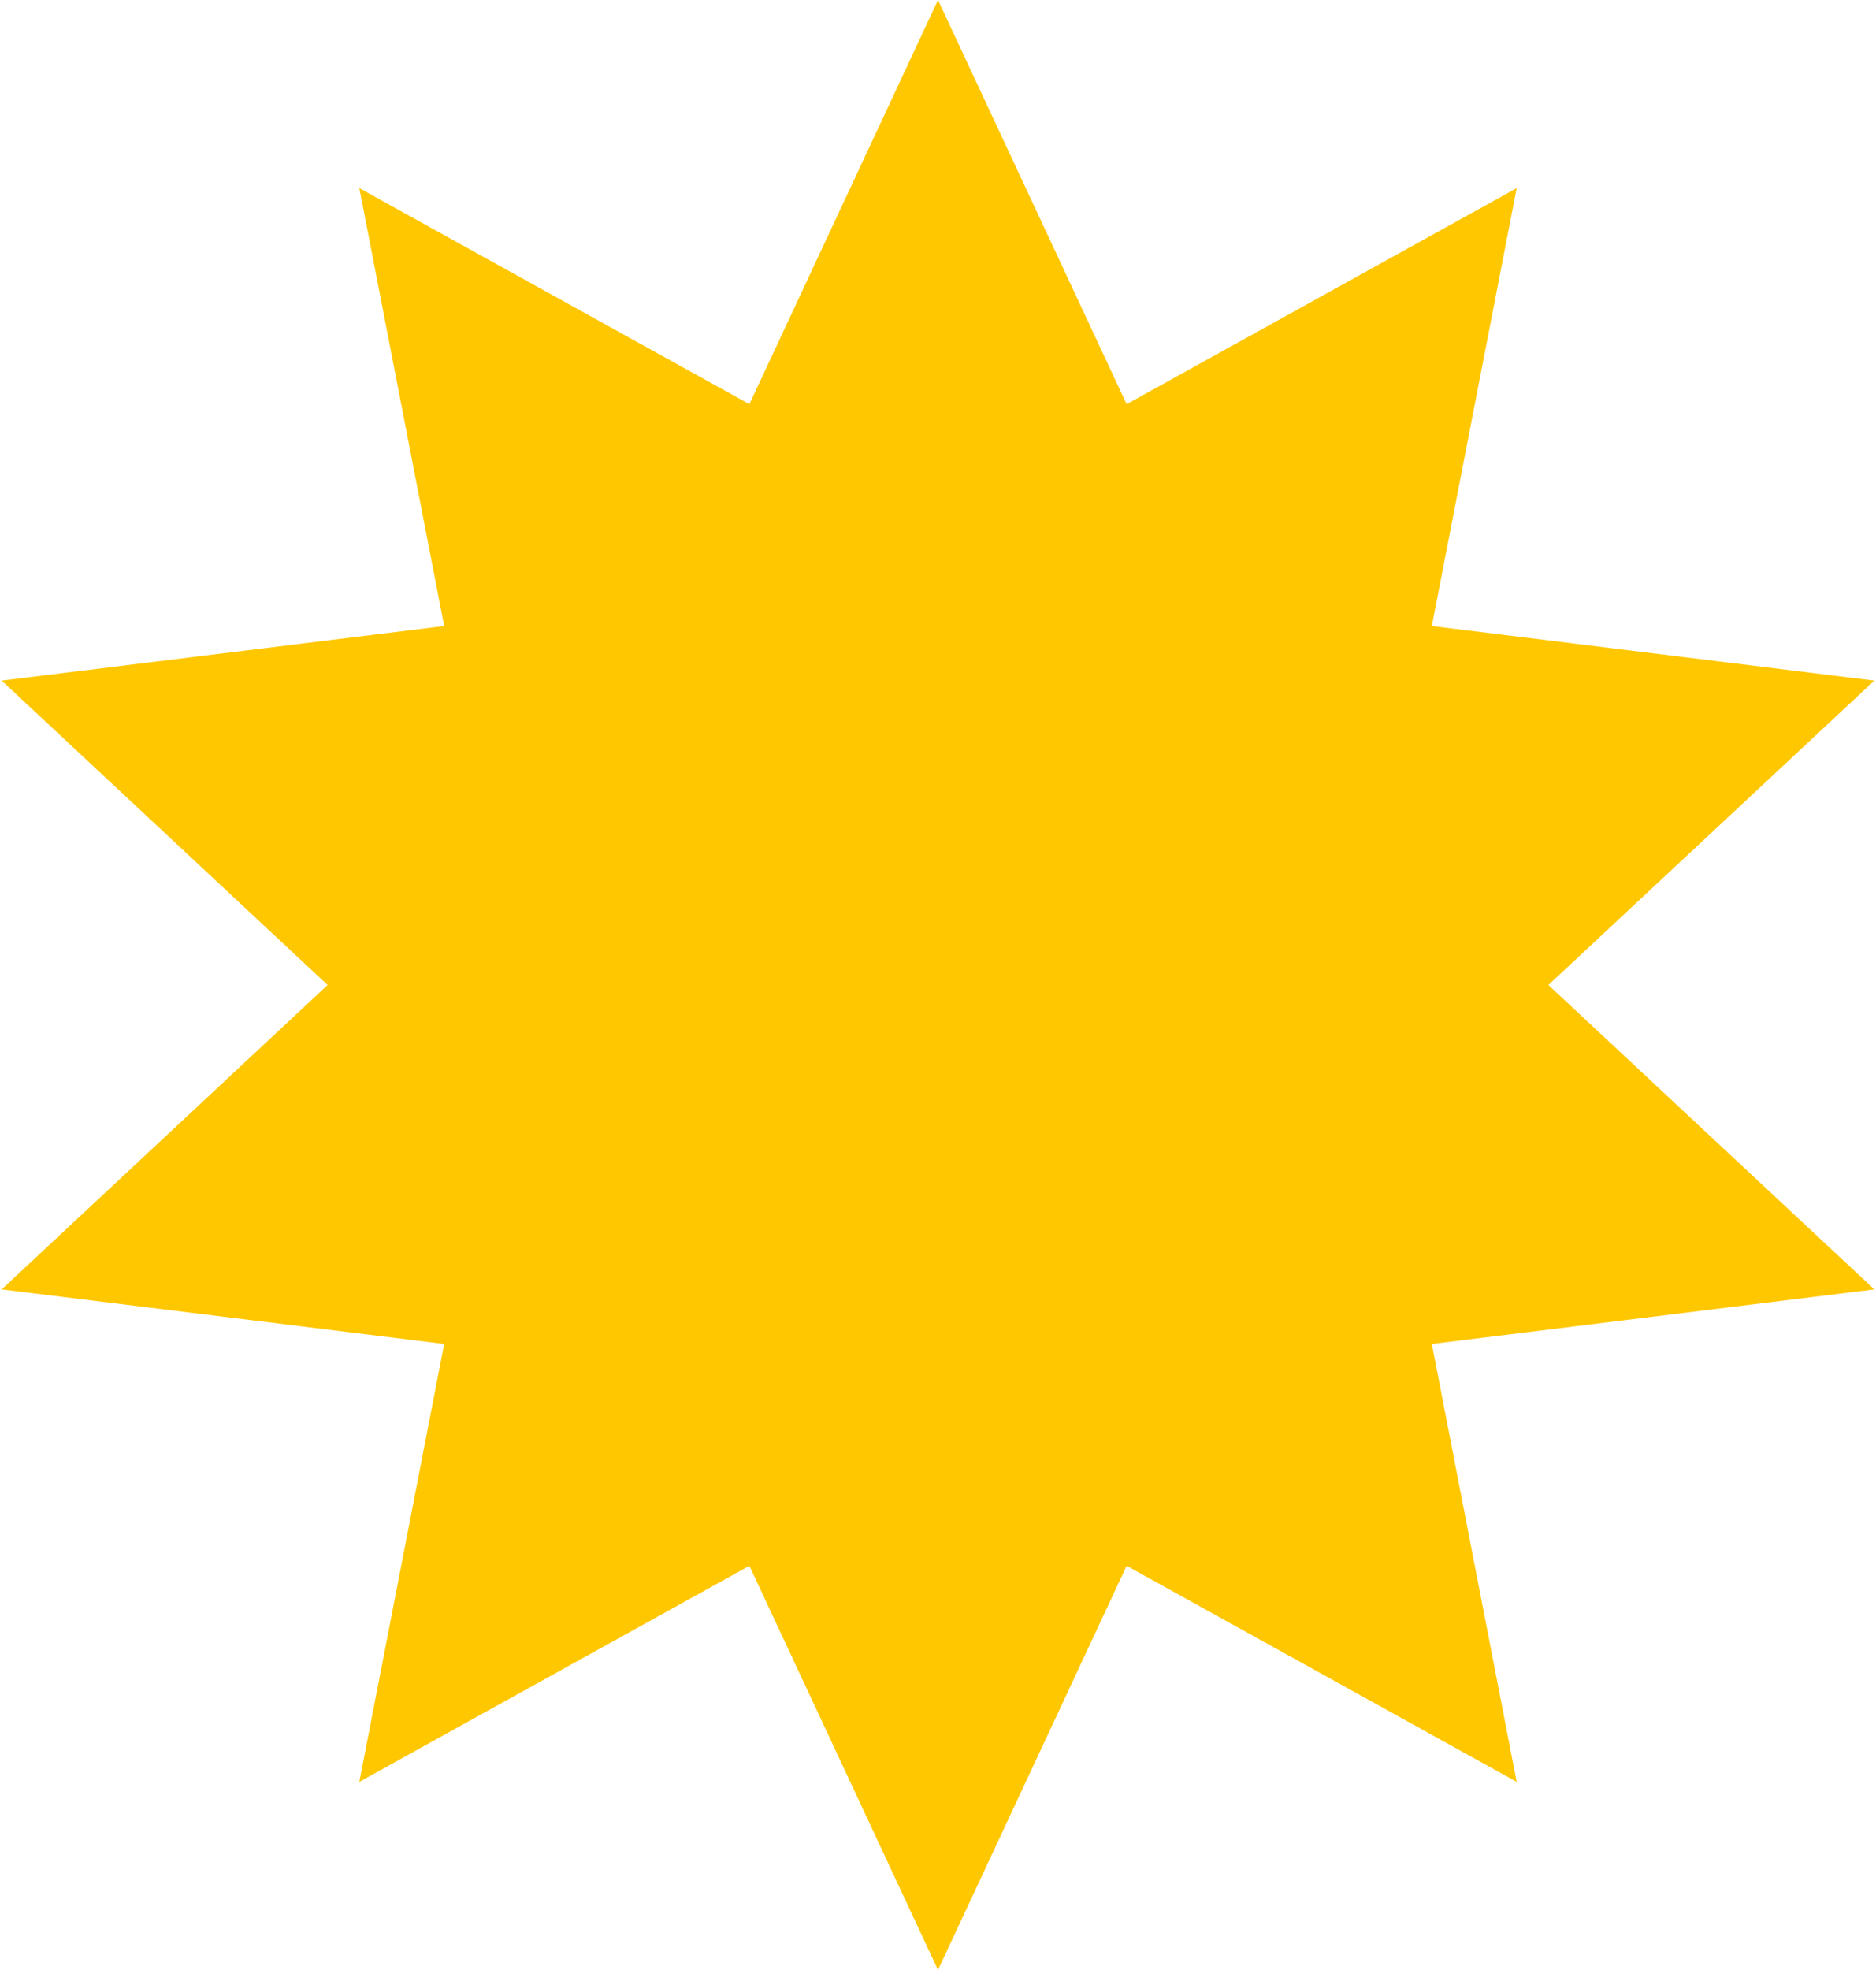 <?xml version="1.0" encoding="UTF-8"?> <svg xmlns="http://www.w3.org/2000/svg" width="121" height="127" viewBox="0 0 121 127" fill="none"> <path d="M60.5 0L72.666 26.057L97.824 12.127L92.351 40.359L120.892 43.877L99.87 63.5L120.892 83.123L92.351 86.641L97.824 114.873L72.666 100.943L60.5 127L48.334 100.943L23.176 114.873L28.649 86.641L0.108 83.123L21.13 63.5L0.108 43.877L28.649 40.359L23.176 12.127L48.334 26.057L60.5 0Z" fill="#FFC700"></path> </svg> 